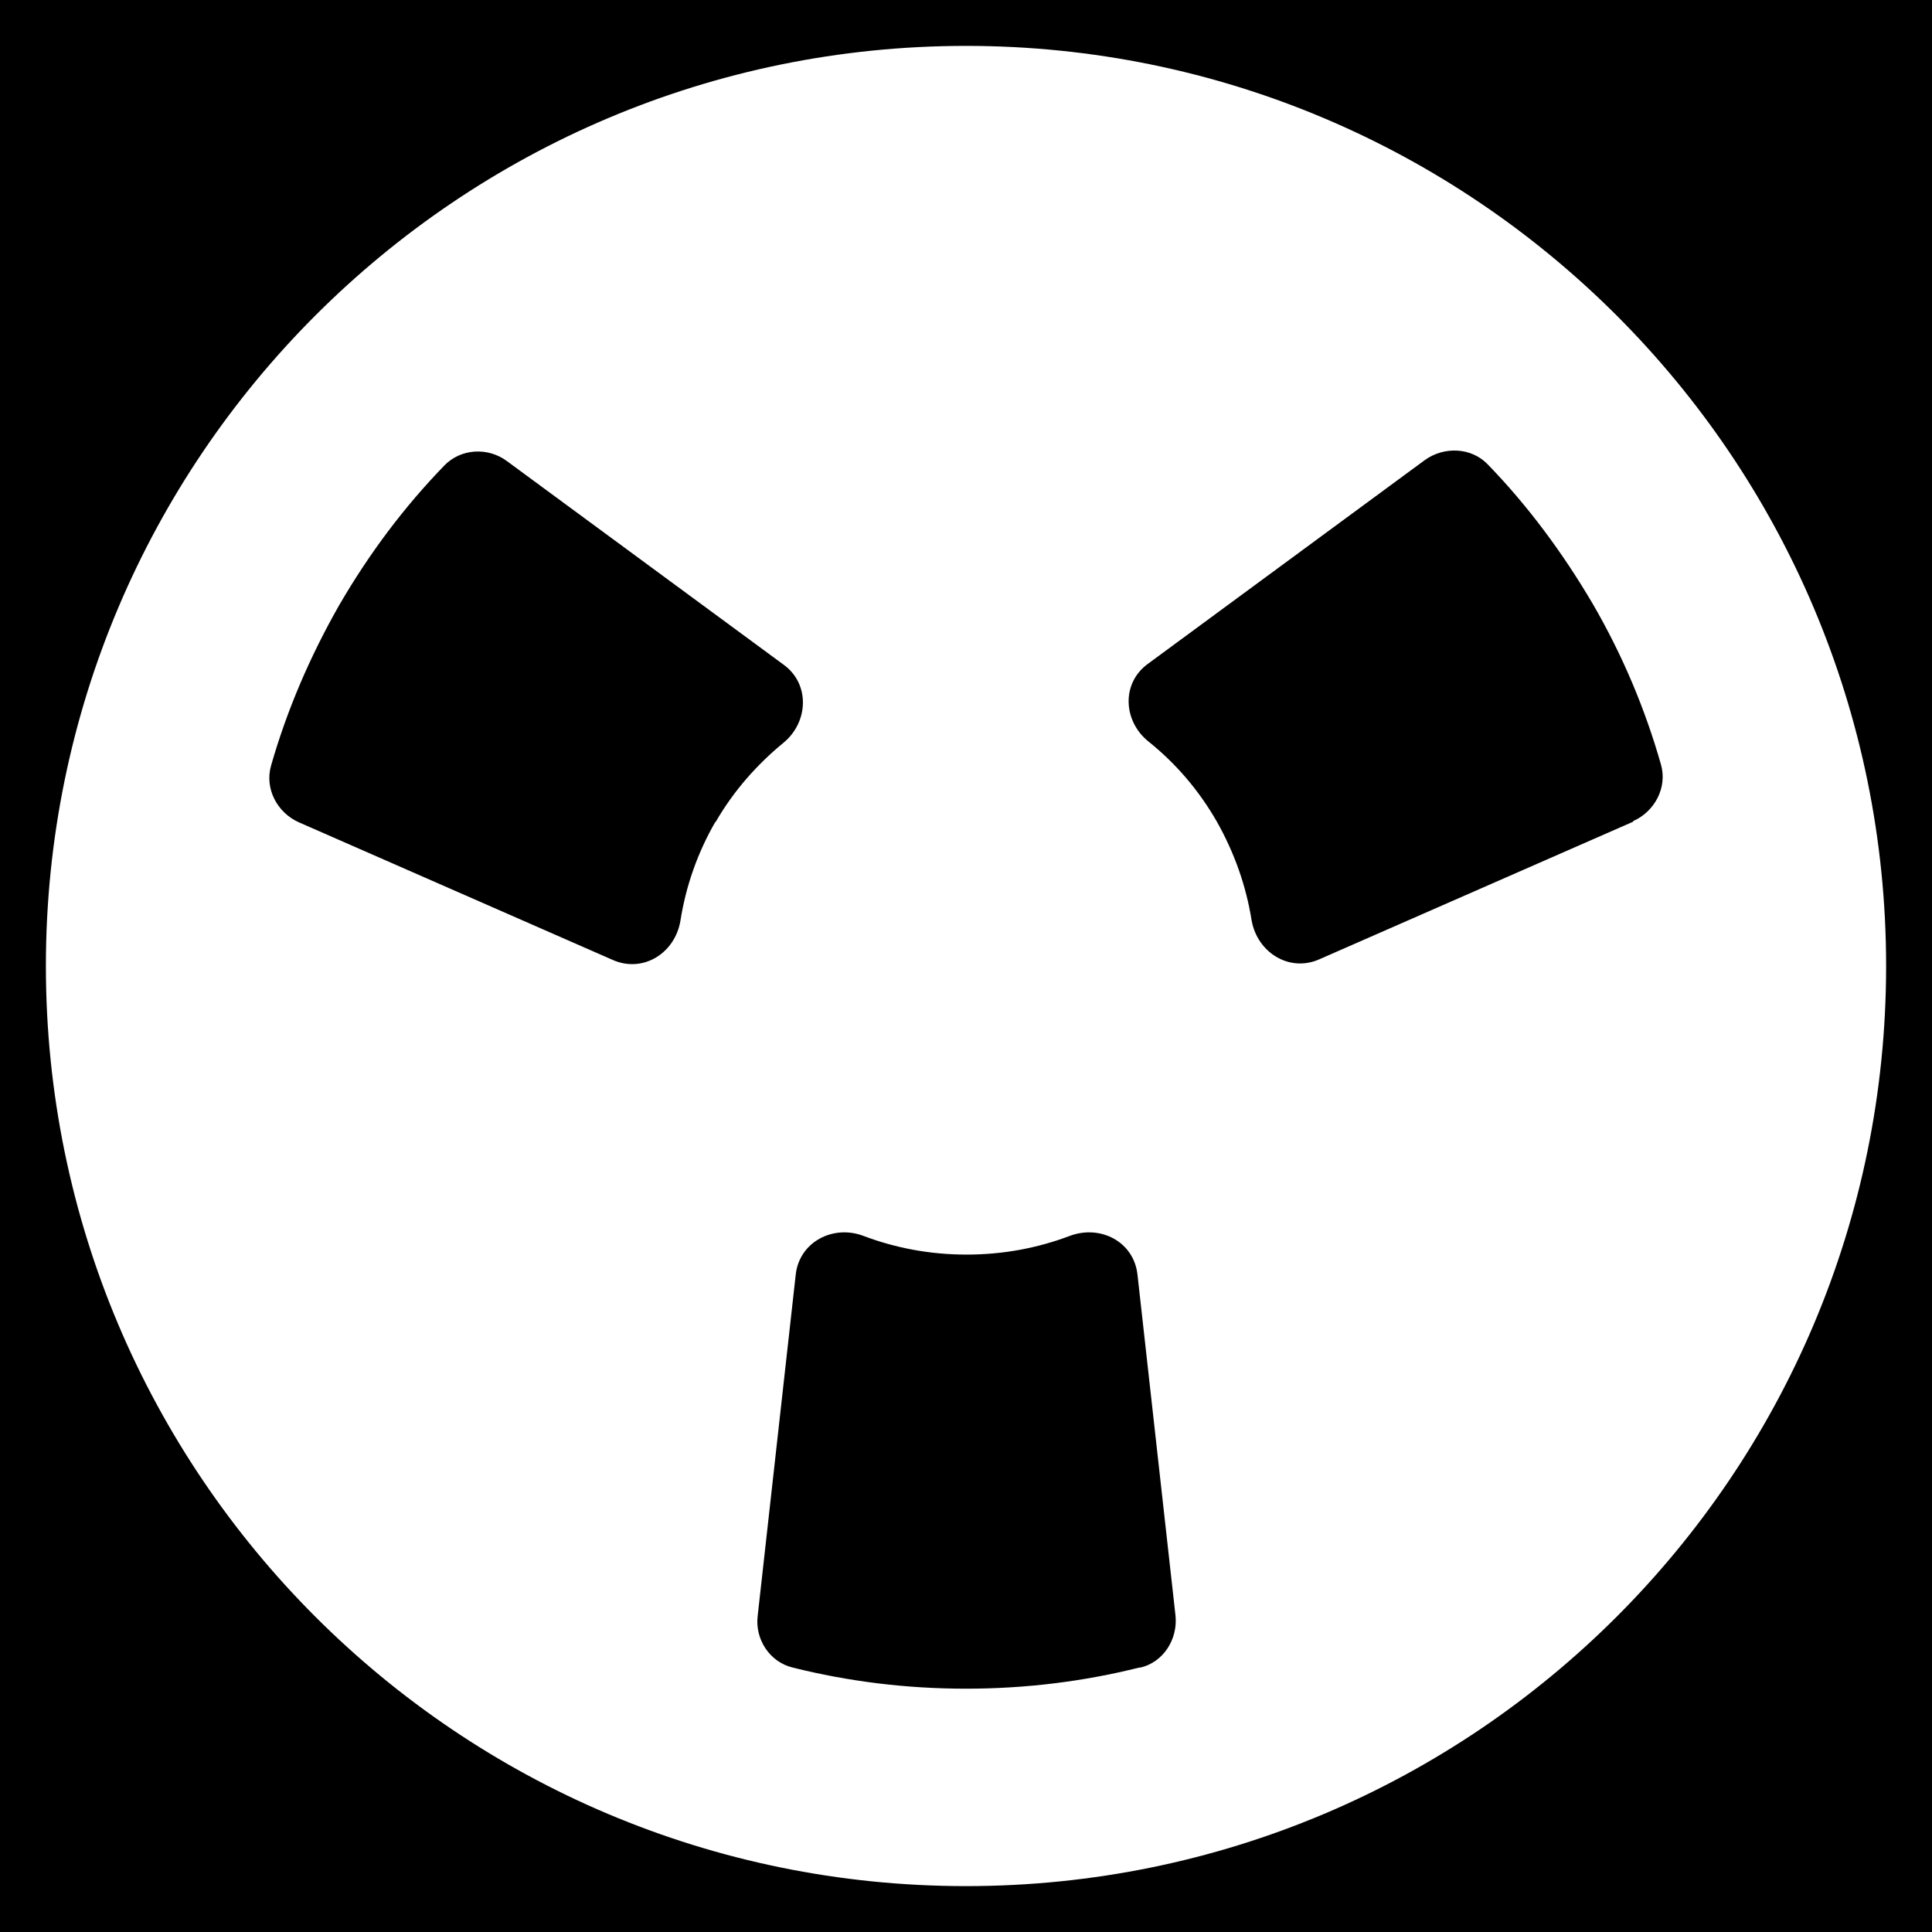 <?xml version="1.0" encoding="UTF-8"?><svg xmlns="http://www.w3.org/2000/svg" viewBox="0 0 32 32"><defs><style>.cls-1,.cls-2{stroke-width:0px;}.cls-2{fill:#fff;}</style></defs><g id="Layer_2"><rect class="cls-1" width="32" height="32"/></g><g id="Layer_1"><path class="cls-2" d="M16,.76C7.59.76.76,7.58.76,16s6.82,15.24,15.24,15.24,15.24-6.82,15.24-15.24S24.41.76,16,.76ZM11.85,13.61c-.3.52-.49,1.07-.58,1.64-.09.54-.62.87-1.12.65l-5.2-2.28c-.36-.16-.57-.56-.46-.94.26-.91.64-1.8,1.13-2.66.5-.86,1.08-1.63,1.74-2.31.27-.28.72-.31,1.04-.07l4.58,3.37c.44.32.41.95,0,1.29-.44.36-.83.8-1.13,1.32ZM18.87,27.62c-.92.23-1.88.35-2.87.35s-1.95-.12-2.87-.35c-.38-.09-.63-.47-.58-.86l.63-5.65c.06-.54.62-.83,1.12-.64.53.2,1.1.31,1.71.31s1.18-.11,1.71-.31c.51-.19,1.06.1,1.12.64l.63,5.65c.04.39-.2.77-.58.86ZM27.05,13.61l-5.2,2.28c-.5.22-1.03-.12-1.12-.65-.09-.56-.28-1.11-.58-1.64-.3-.52-.68-.96-1.13-1.32-.42-.34-.45-.97,0-1.29l4.58-3.37c.32-.23.77-.21,1.04.07.66.68,1.24,1.46,1.74,2.31.5.86.87,1.75,1.13,2.66.11.38-.1.78-.46.94Z"/></g></svg>